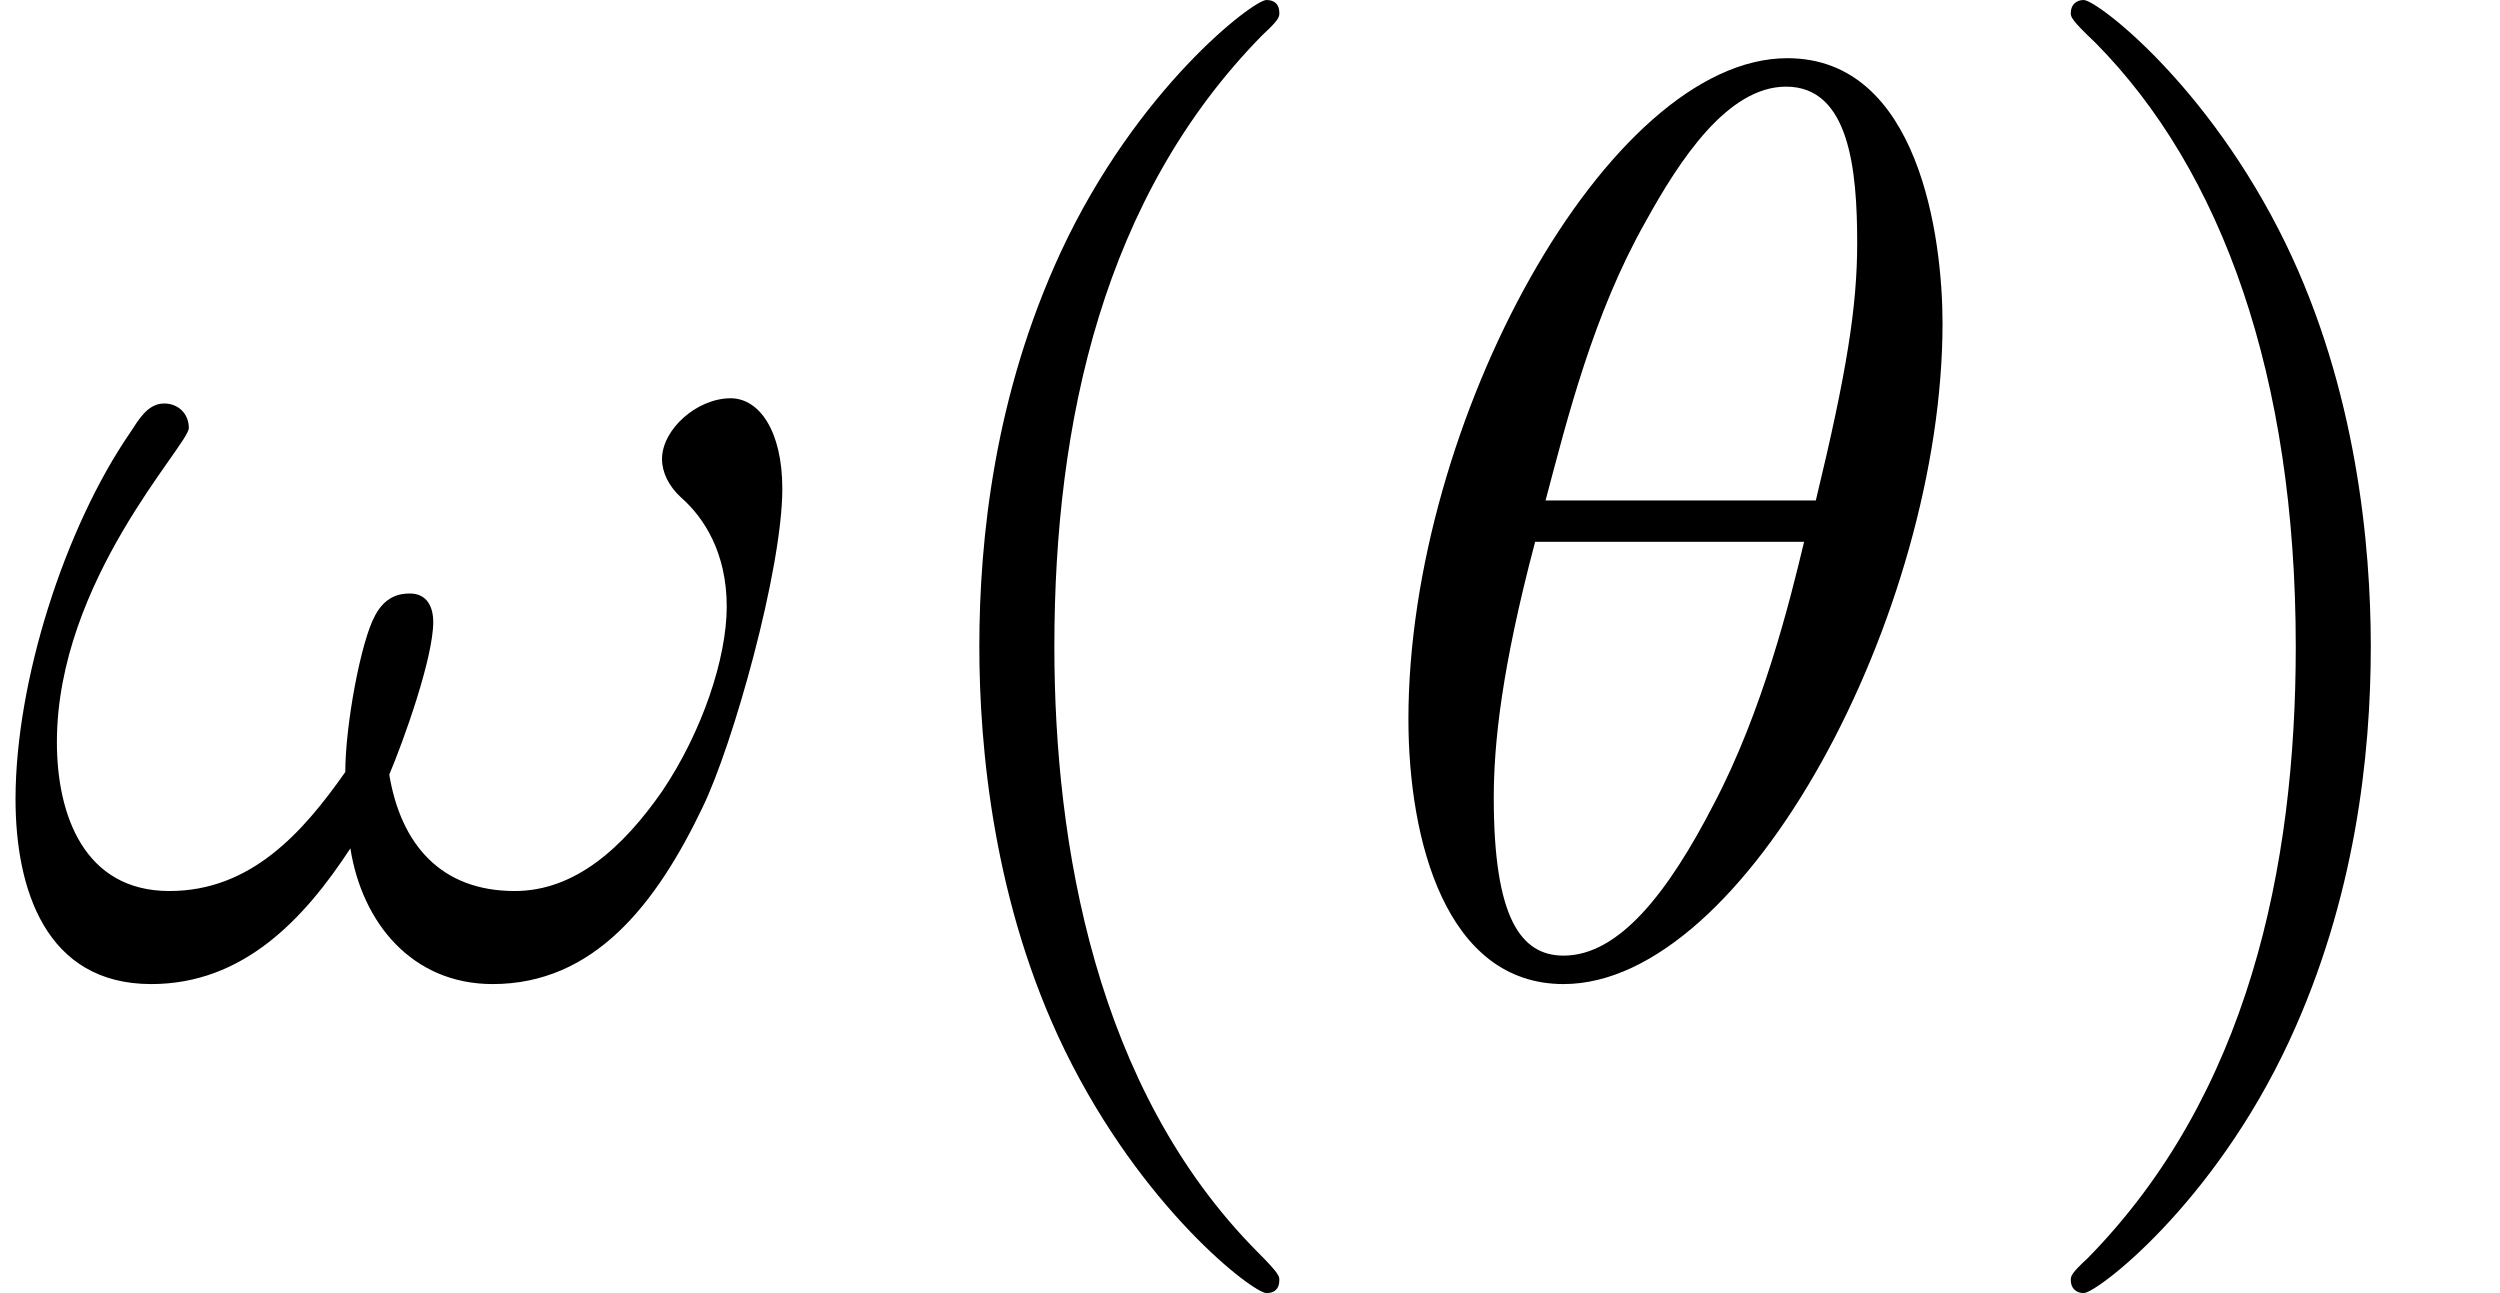 <?xml version='1.0' encoding='UTF-8'?>
<!-- This file was generated by dvisvgm 2.13.3 -->
<svg version='1.1' xmlns='http://www.w3.org/2000/svg' xmlns:xlink='http://www.w3.org/1999/xlink' width='21.091pt' height='10.909pt' viewBox='70.735 60.56 21.091 10.909'>
<defs>
<path id='g1-40' d='M3.611 2.618C3.611 2.585 3.611 2.564 3.425 2.378C2.062 1.004 1.713-1.058 1.713-2.727C1.713-4.625 2.127-6.524 3.469-7.887C3.611-8.018 3.611-8.04 3.611-8.073C3.611-8.149 3.567-8.182 3.502-8.182C3.393-8.182 2.411-7.44 1.767-6.055C1.211-4.855 1.08-3.644 1.08-2.727C1.08-1.876 1.2-.556 1.8 .676C2.455 2.018 3.393 2.727 3.502 2.727C3.567 2.727 3.611 2.695 3.611 2.618Z'/>
<path id='g1-41' d='M3.153-2.727C3.153-3.578 3.033-4.898 2.433-6.131C1.778-7.473 .84-8.182 .731-8.182C.665-8.182 .622-8.138 .622-8.073C.622-8.04 .622-8.018 .829-7.822C1.898-6.742 2.52-5.007 2.52-2.727C2.52-.862 2.116 1.058 .764 2.433C.622 2.564 .622 2.585 .622 2.618C.622 2.684 .665 2.727 .731 2.727C.84 2.727 1.822 1.985 2.465 .6C3.022-.6 3.153-1.811 3.153-2.727Z'/>
<path id='g0-18' d='M4.964-5.455C4.964-6.175 4.767-7.691 3.655-7.691C2.138-7.691 .458-4.615 .458-2.116C.458-1.091 .775 .12 1.767 .12C3.305 .12 4.964-3.011 4.964-5.455ZM1.615-3.96C1.8-4.658 2.018-5.531 2.455-6.305C2.749-6.84 3.153-7.451 3.644-7.451C4.178-7.451 4.244-6.753 4.244-6.131C4.244-5.596 4.156-5.04 3.895-3.96H1.615ZM3.796-3.611C3.676-3.109 3.447-2.182 3.033-1.396C2.651-.655 2.236-.12 1.767-.12C1.407-.12 1.178-.436 1.178-1.451C1.178-1.909 1.244-2.542 1.527-3.611H3.796Z'/>
<path id='g0-33' d='M6.6-4.058C6.6-4.549 6.404-4.822 6.164-4.822C5.88-4.822 5.585-4.56 5.585-4.309C5.585-4.2 5.64-4.08 5.749-3.982C5.935-3.818 6.131-3.524 6.131-3.065C6.131-2.629 5.924-2.007 5.585-1.505C5.258-1.036 4.855-.665 4.342-.665C3.72-.665 3.382-1.058 3.284-1.647C3.404-1.931 3.655-2.629 3.655-2.935C3.655-3.065 3.6-3.175 3.458-3.175C3.371-3.175 3.251-3.153 3.164-2.989C3.044-2.771 2.913-2.062 2.913-1.669C2.553-1.156 2.116-.665 1.429-.665C.709-.665 .48-1.309 .48-1.92C.48-3.284 1.593-4.429 1.593-4.571C1.593-4.691 1.505-4.778 1.385-4.778C1.244-4.778 1.167-4.636 1.102-4.538C.545-3.731 .131-2.433 .131-1.44C.131-.687 .382 .12 1.276 .12C2.051 .12 2.564-.425 2.956-1.025C3.055-.393 3.48 .12 4.156 .12C5.007 .12 5.531-.545 5.924-1.364C6.185-1.898 6.6-3.382 6.6-4.058Z'/>
</defs>
<g id='page1'>
<use x='70.735' y='68.742' xlink:href='#g0-33'/>
<use x='77.917' y='68.742' xlink:href='#g1-40'/>
<use x='82.159' y='68.742' xlink:href='#g0-18'/>
<use x='87.583' y='68.742' xlink:href='#g1-41'/>
</g>
</svg><!--Rendered by QuickLaTeX.com-->